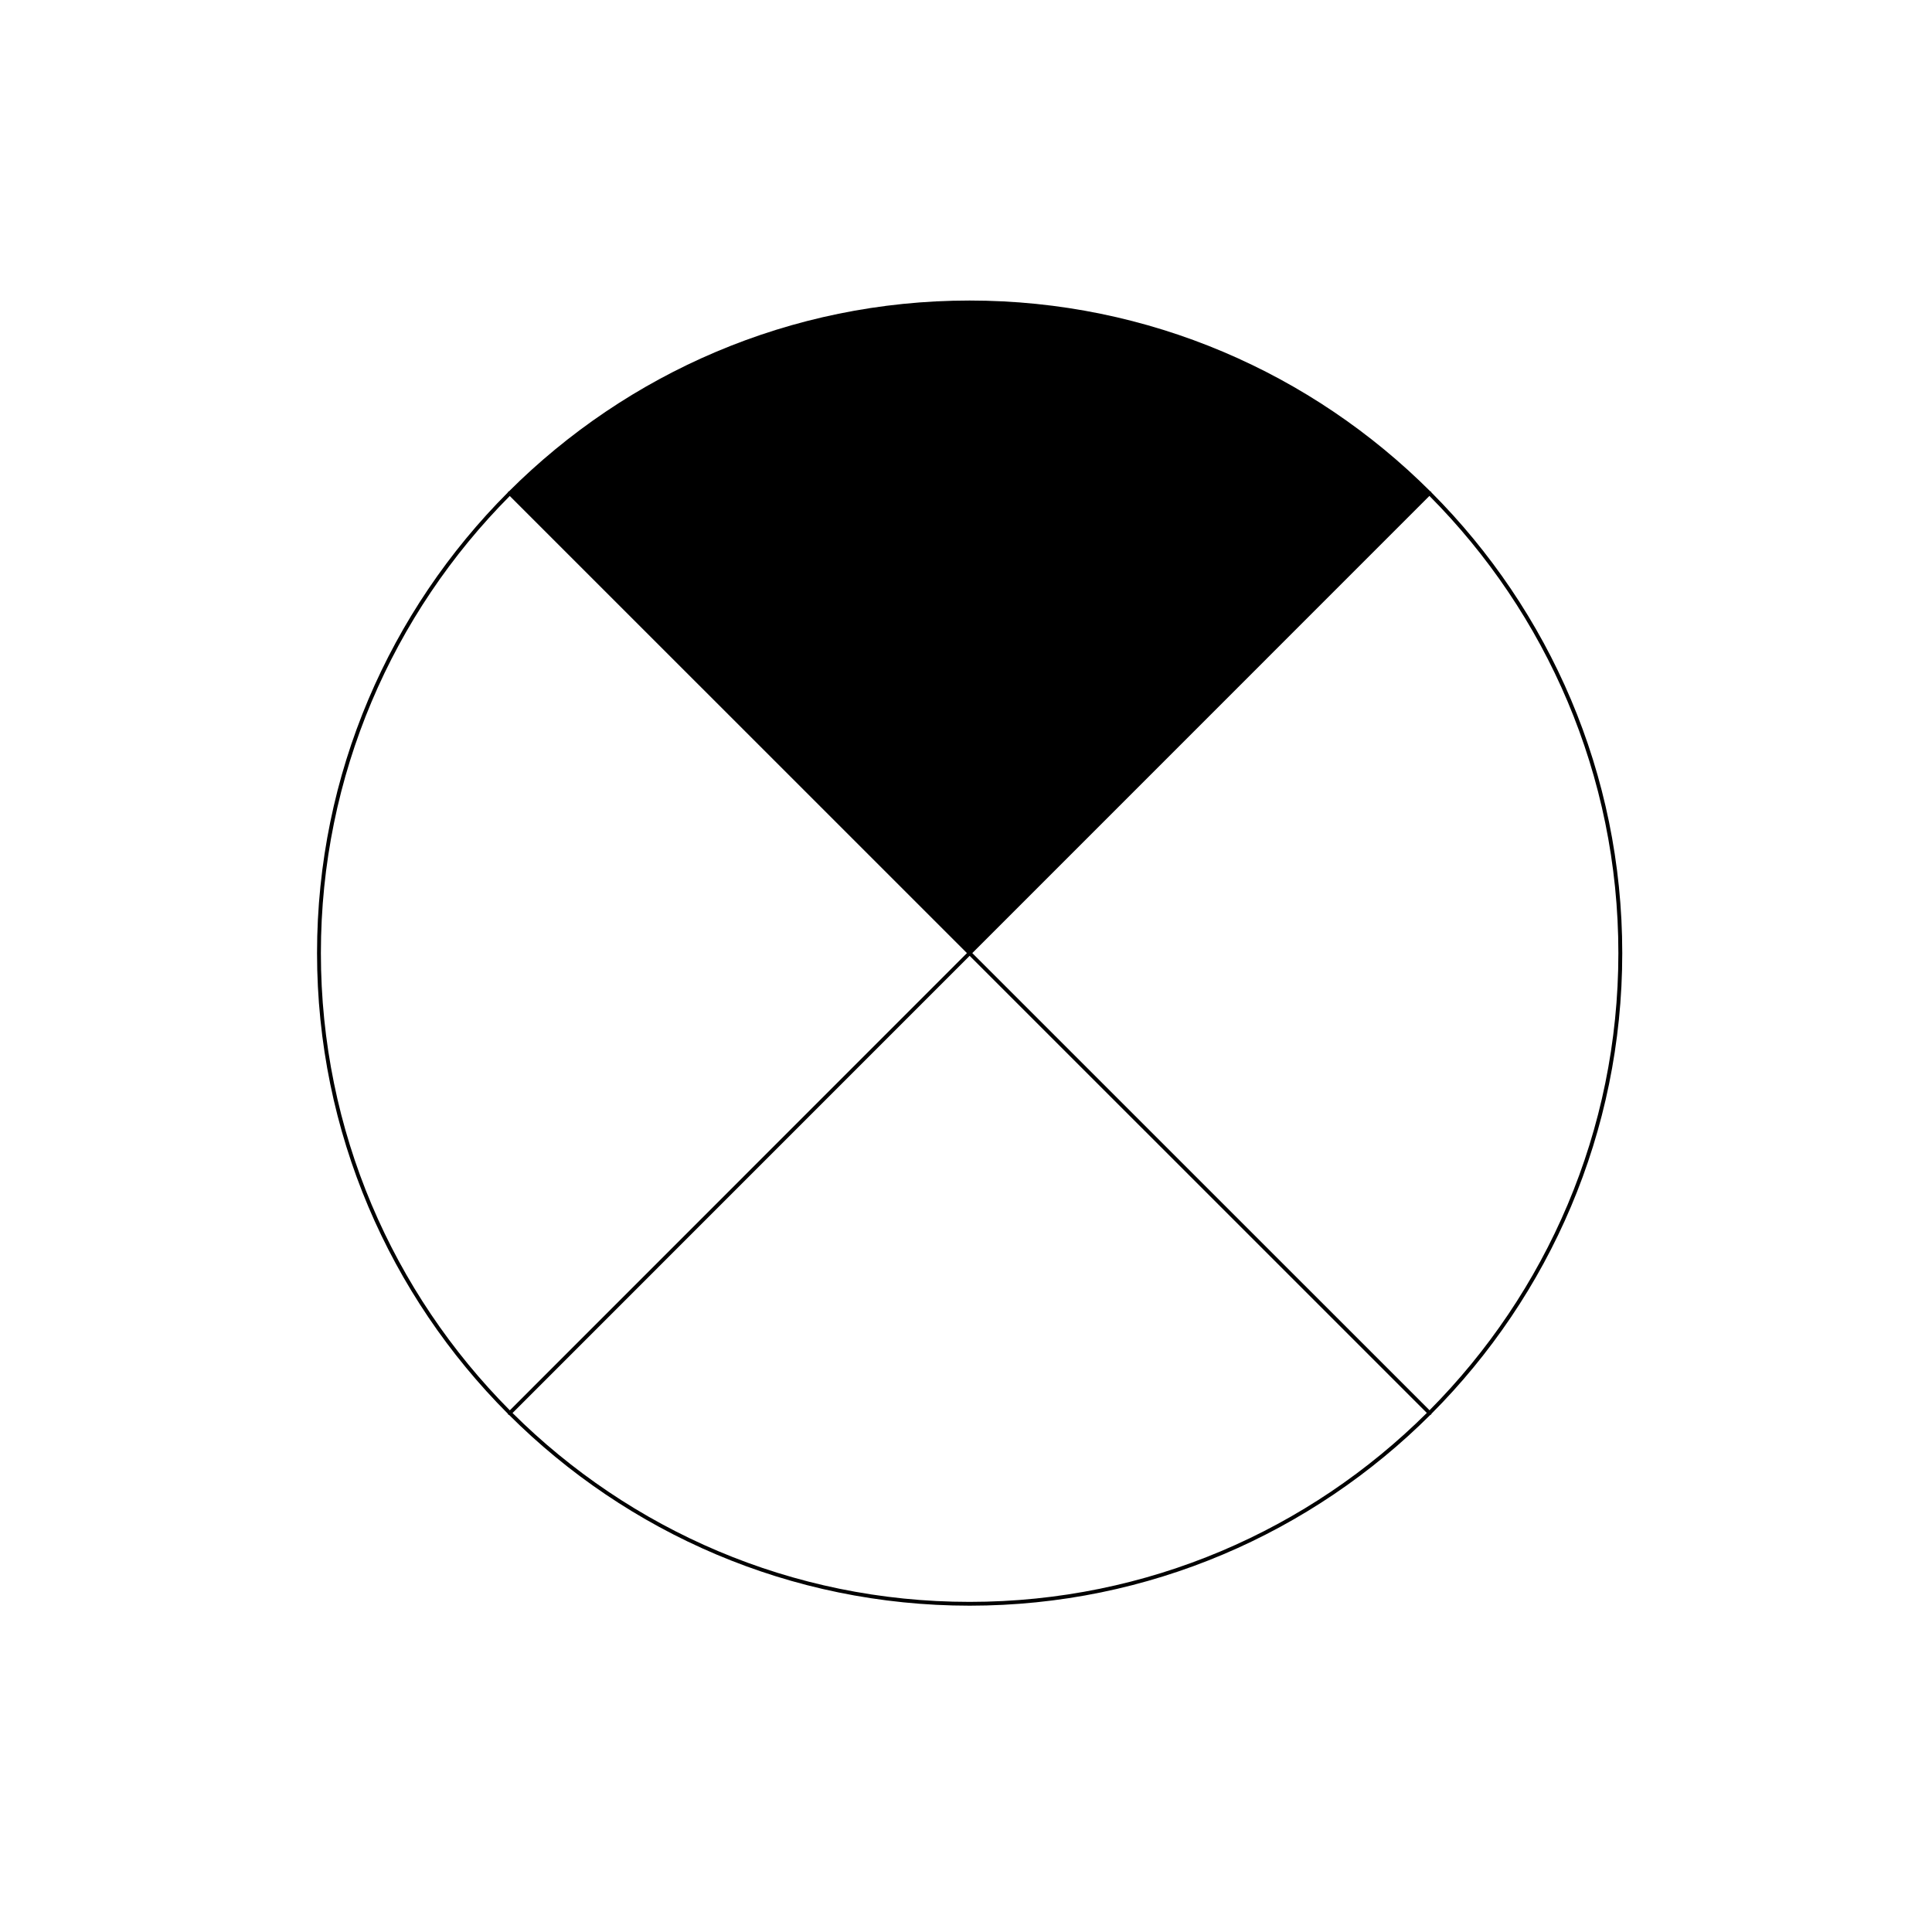 <?xml version="1.0" encoding="UTF-8"?>
<!-- Uploaded to: ICON Repo, www.svgrepo.com, Generator: ICON Repo Mixer Tools -->
<svg fill="#000000" width="800px" height="800px" version="1.1" viewBox="144 144 512 512" xmlns="http://www.w3.org/2000/svg">
 <path d="m523.33 274.5c-0.031-0.07-0.031-0.145-0.09-0.207-0.059-0.059-0.137-0.059-0.207-0.09-31.301-31.223-74.469-50.559-122.07-50.559-47.613 0-90.793 19.348-122.1 50.586-0.07 0.02-0.137 0.031-0.195 0.082-0.051 0.059-0.055 0.125-0.082 0.195-31.227 31.301-50.566 74.477-50.566 122.07 0 47.605 19.34 90.785 50.574 122.08 0.023 0.082 0.031 0.156 0.098 0.227 0.059 0.059 0.141 0.07 0.223 0.09 31.301 31.211 74.465 50.547 122.06 50.547 47.605 0 90.77-19.348 122.08-50.566 0.07-0.02 0.156-0.031 0.215-0.09 0.059-0.07 0.07-0.145 0.102-0.227 31.207-31.297 50.543-74.461 50.543-122.06 0-47.605-19.348-90.781-50.582-122.08zm-0.488 243.23-121.17-121.15 121.14-121.16c30.93 31.105 50.074 73.938 50.074 121.16 0 47.223-19.129 90.047-50.047 121.15zm-243.75-242.29 121.16 121.14-121.14 121.17c-30.93-31.105-50.074-73.938-50.074-121.17 0-47.211 19.141-90.035 50.055-121.14zm0.734 243.02 121.14-121.16 121.16 121.14c-31.105 30.93-73.93 50.074-121.16 50.074-47.215 0-90.035-19.141-121.14-50.055z"/>
</svg>